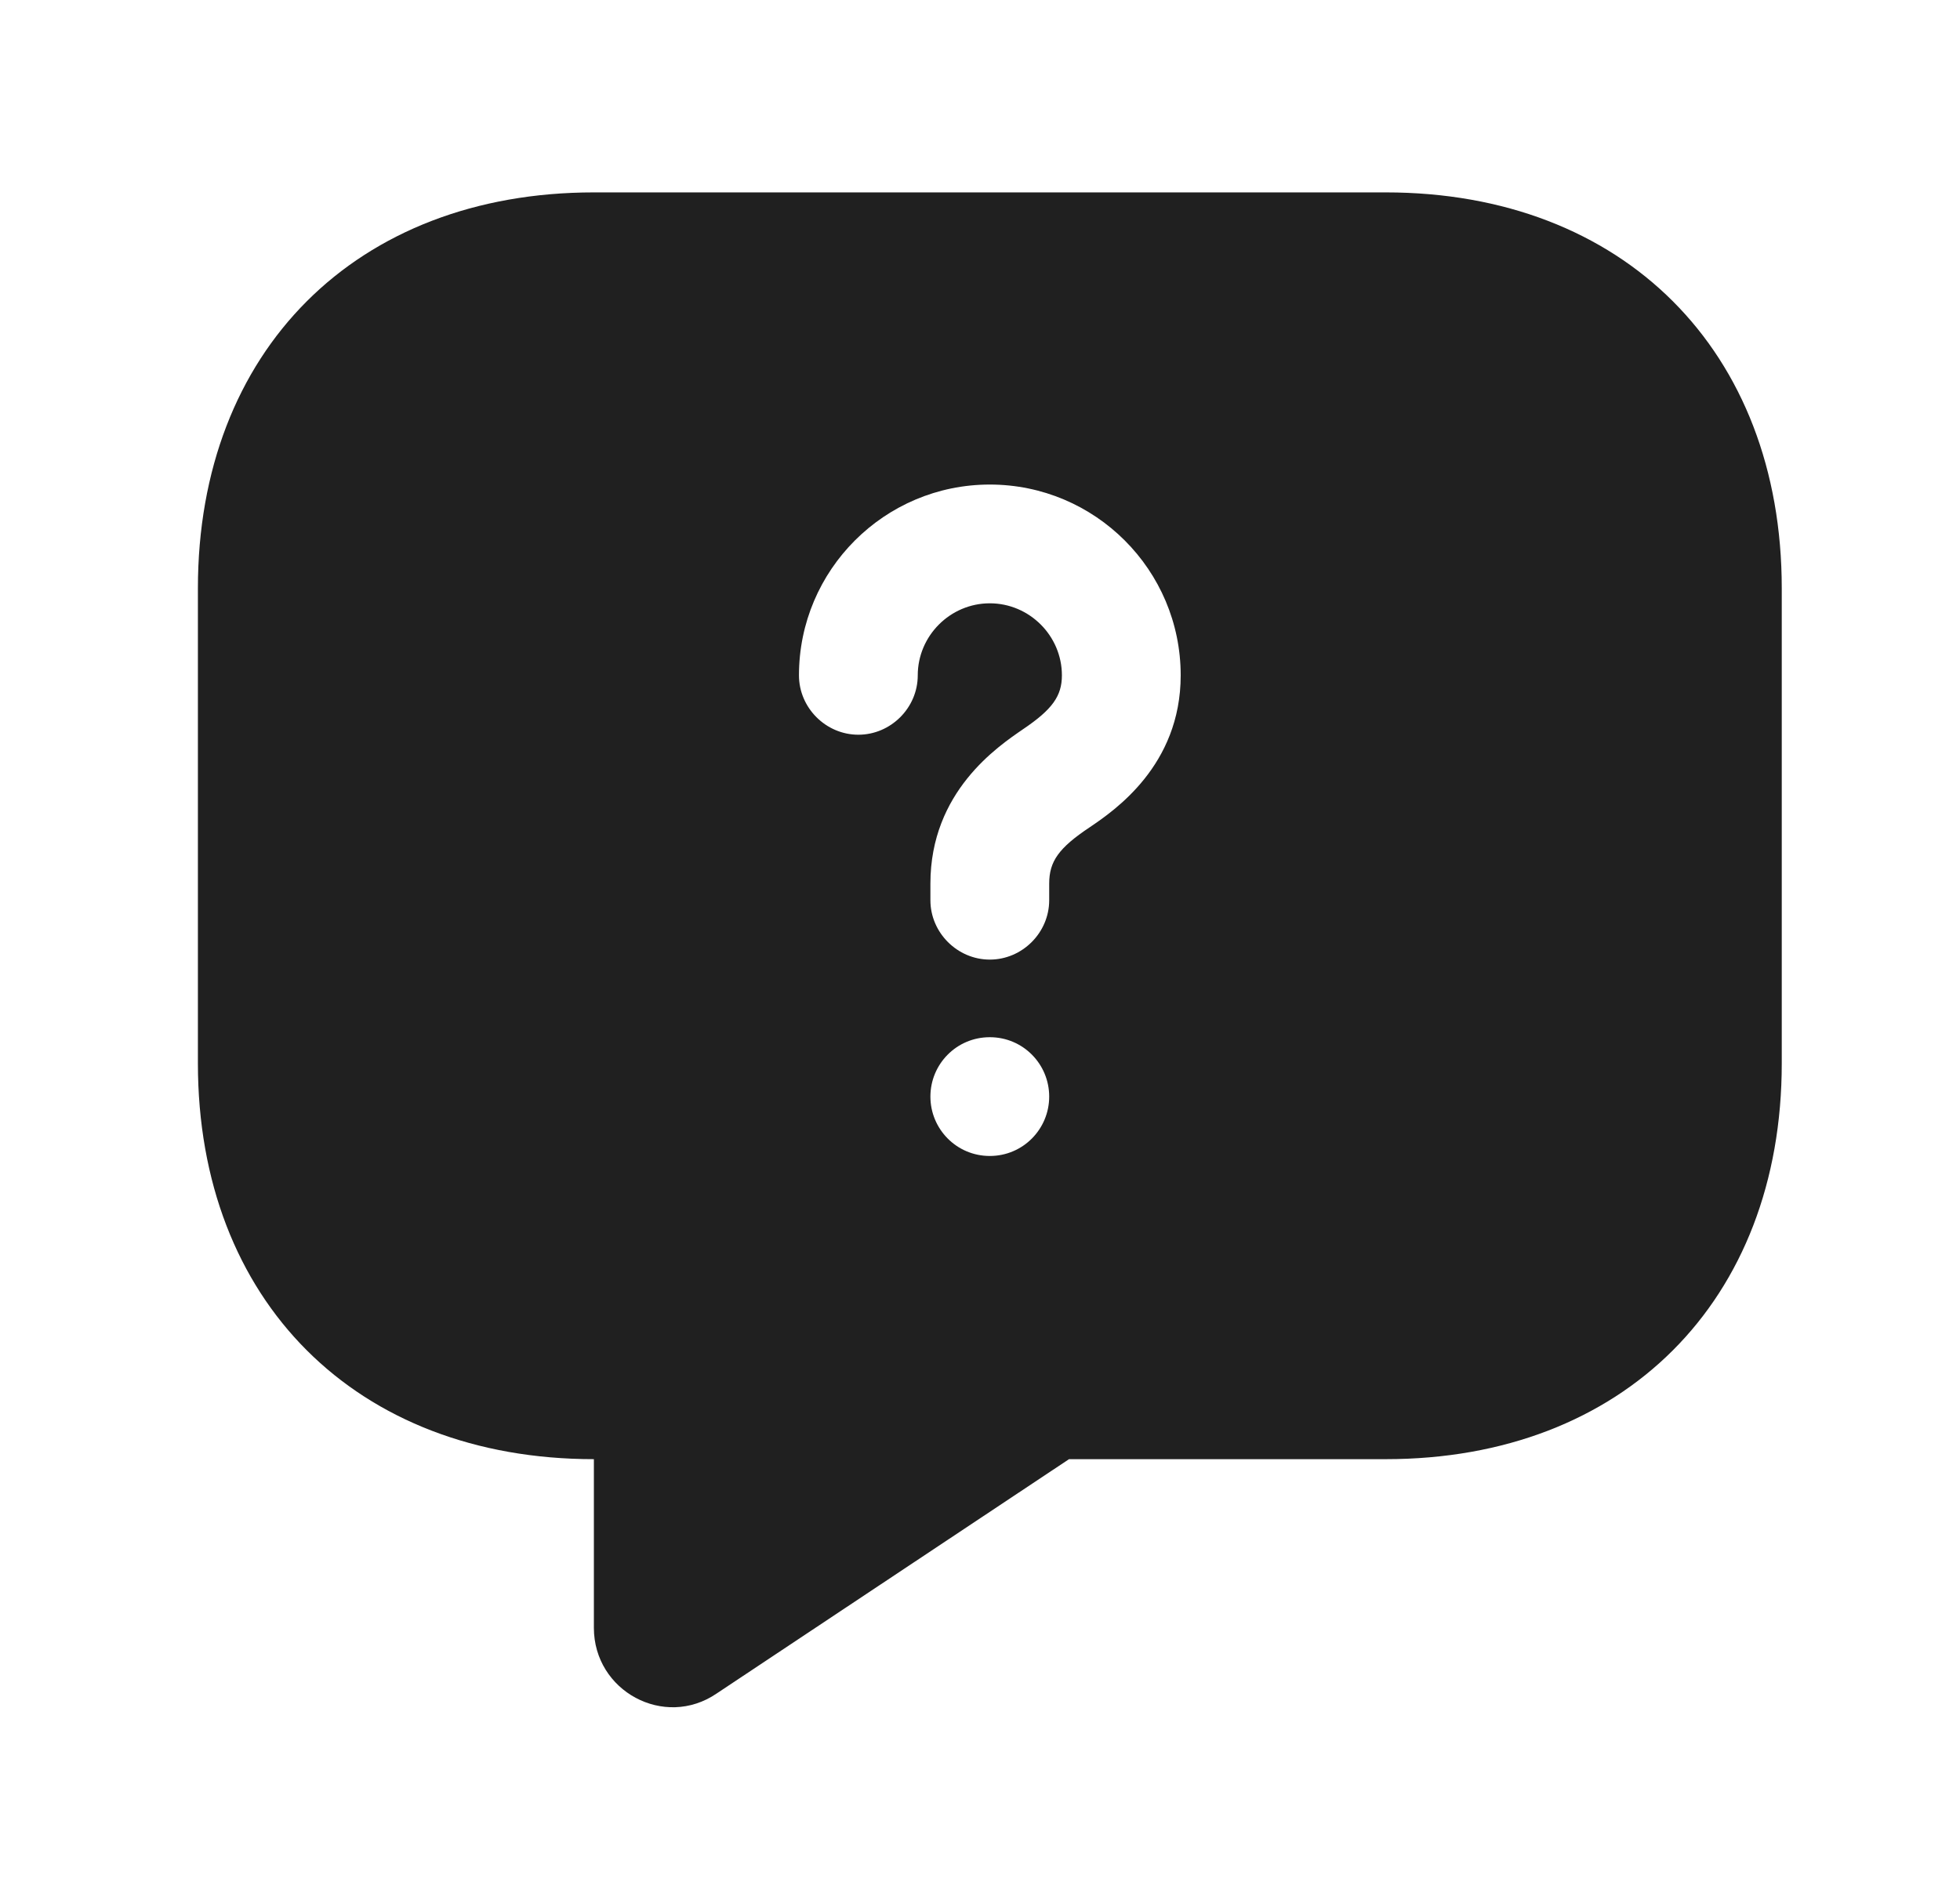 <svg width="33" height="32" viewBox="0 0 33 32" fill="none" xmlns="http://www.w3.org/2000/svg">
<path d="M23.332 3.24H9.999C5.999 3.24 3.332 5.907 3.332 9.907V17.907C3.332 21.907 5.999 24.573 9.999 24.573V27.413C9.999 28.48 11.185 29.12 12.065 28.52L17.999 24.573H23.332C27.332 24.573 29.999 21.907 29.999 17.907V9.907C29.999 5.907 27.332 3.24 23.332 3.24ZM16.665 19.467C16.105 19.467 15.665 19.013 15.665 18.467C15.665 17.92 16.105 17.467 16.665 17.467C17.225 17.467 17.665 17.92 17.665 18.467C17.665 19.013 17.225 19.467 16.665 19.467ZM18.345 13.933C17.825 14.28 17.665 14.507 17.665 14.88V15.16C17.665 15.707 17.212 16.16 16.665 16.16C16.119 16.16 15.665 15.707 15.665 15.16V14.88C15.665 13.333 16.799 12.573 17.225 12.28C17.719 11.947 17.879 11.72 17.879 11.373C17.879 10.707 17.332 10.16 16.665 10.16C15.999 10.16 15.452 10.707 15.452 11.373C15.452 11.92 14.999 12.373 14.452 12.373C13.905 12.373 13.452 11.92 13.452 11.373C13.452 9.6 14.892 8.16 16.665 8.16C18.439 8.16 19.879 9.6 19.879 11.373C19.879 12.893 18.759 13.653 18.345 13.933Z" fill="#202020"/>
</svg>
